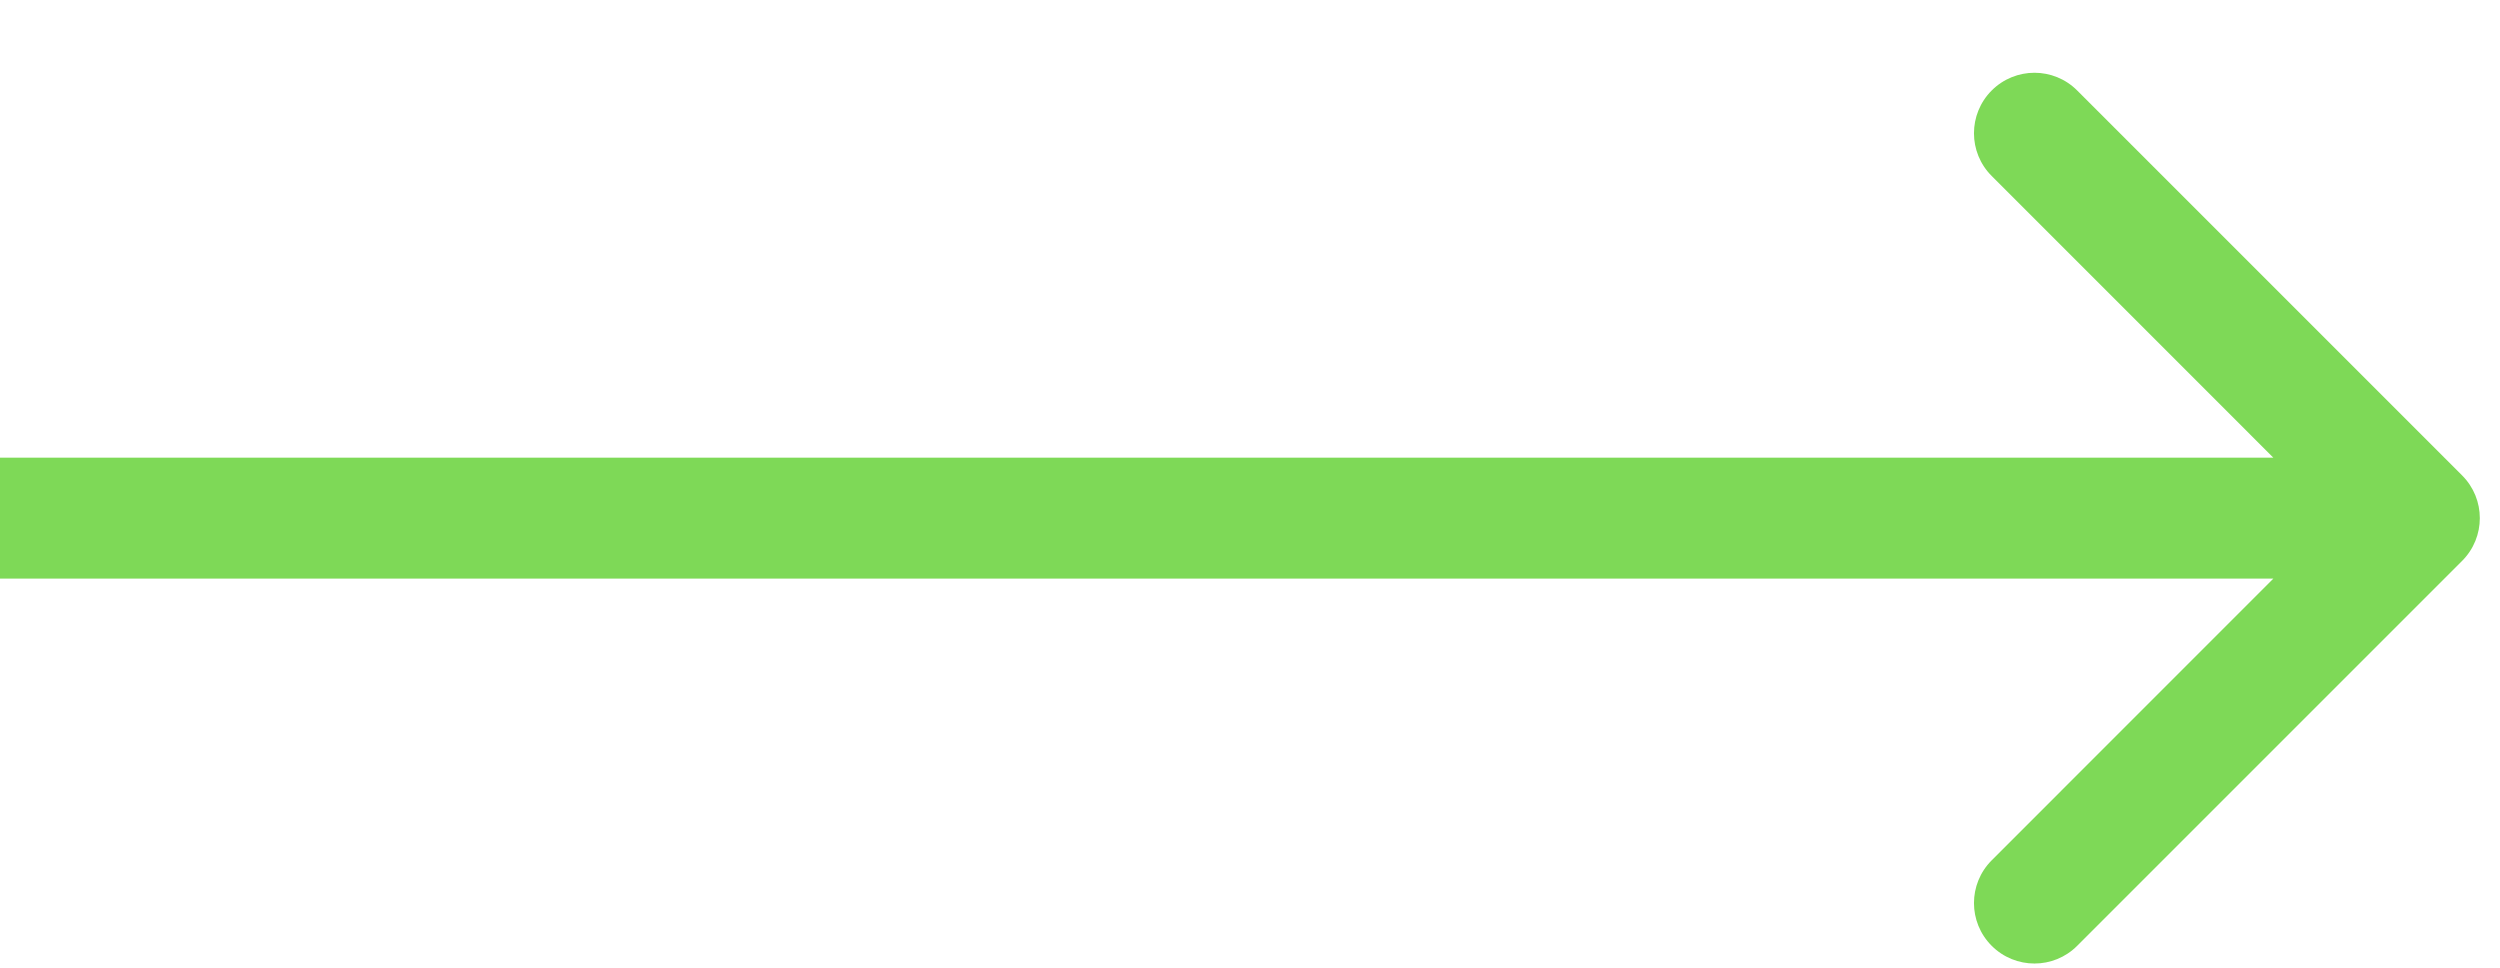 <svg width="31" height="12" viewBox="0 0 31 12" fill="none" xmlns="http://www.w3.org/2000/svg">
<path d="M30.53 6.955C30.823 6.662 30.823 6.188 30.53 5.895L25.757 1.122C25.465 0.829 24.99 0.829 24.697 1.122C24.404 1.415 24.404 1.89 24.697 2.182L28.939 6.425L24.697 10.668C24.404 10.961 24.404 11.435 24.697 11.728C24.99 12.021 25.465 12.021 25.757 11.728L30.53 6.955ZM0 7.175H30V5.675H0V7.175Z" fill="#7ED957"/>
</svg>
